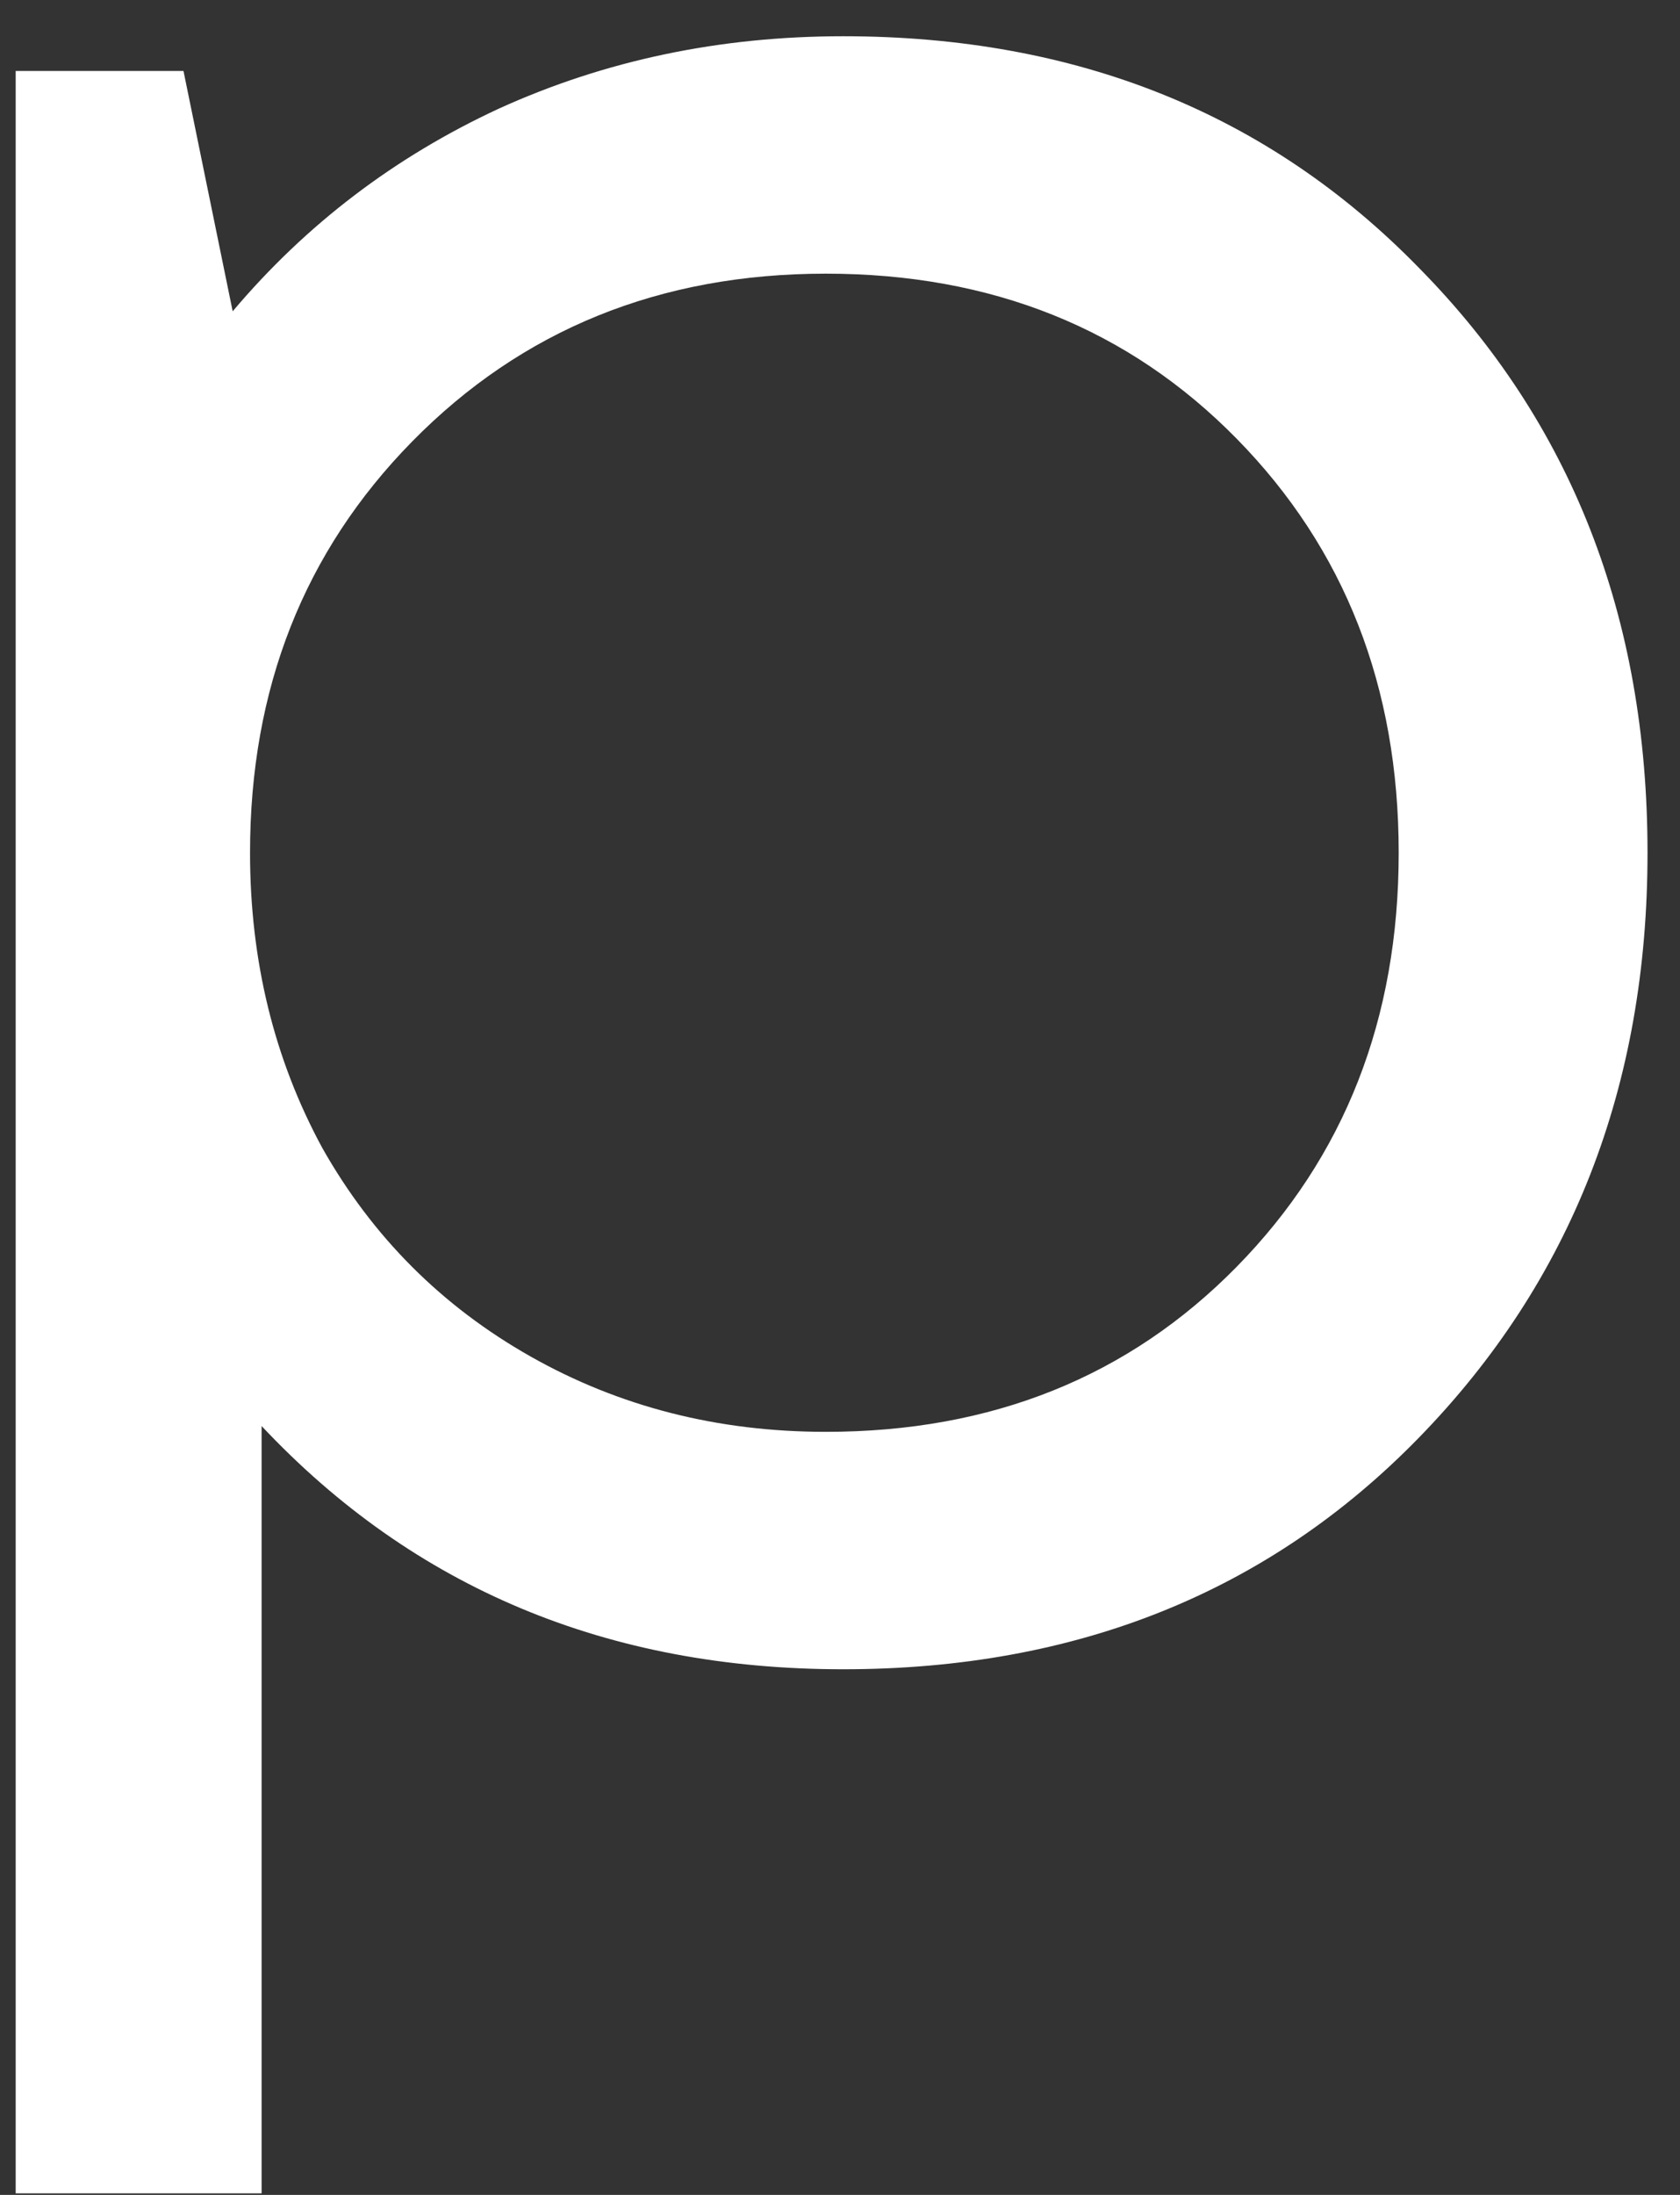 <?xml version="1.0" encoding="UTF-8"?> <svg xmlns="http://www.w3.org/2000/svg" width="36" height="47" viewBox="0 0 36 47" fill="none"><rect x="0" y="0" width="36" height="47" fill="#333333" stroke="none"/><path d="M18.068 0.776C23.069 0.776 27.182 2.43 30.406 5.736C33.671 9.043 35.304 13.218 35.304 18.26C35.304 23.262 33.671 27.436 30.406 30.784C27.182 34.091 23.069 35.744 18.068 35.744C13.025 35.744 8.871 34.008 5.606 30.536V46.966H0.336V1.52H3.932L4.986 6.666C6.557 4.806 8.458 3.36 10.69 2.326C12.963 1.293 15.423 0.776 18.068 0.776ZM17.696 30.66C21.251 30.66 24.185 29.482 26.5 27.126C28.815 24.77 29.972 21.815 29.972 18.26C29.972 14.706 28.815 11.75 26.5 9.394C24.185 7.038 21.251 5.86 17.696 5.86C14.141 5.86 11.186 7.059 8.83 9.456C6.515 11.812 5.358 14.747 5.358 18.26C5.358 20.575 5.875 22.683 6.908 24.584C7.983 26.486 9.471 27.974 11.372 29.048C13.273 30.123 15.381 30.66 17.696 30.66Z" fill="white"></path></svg> 
